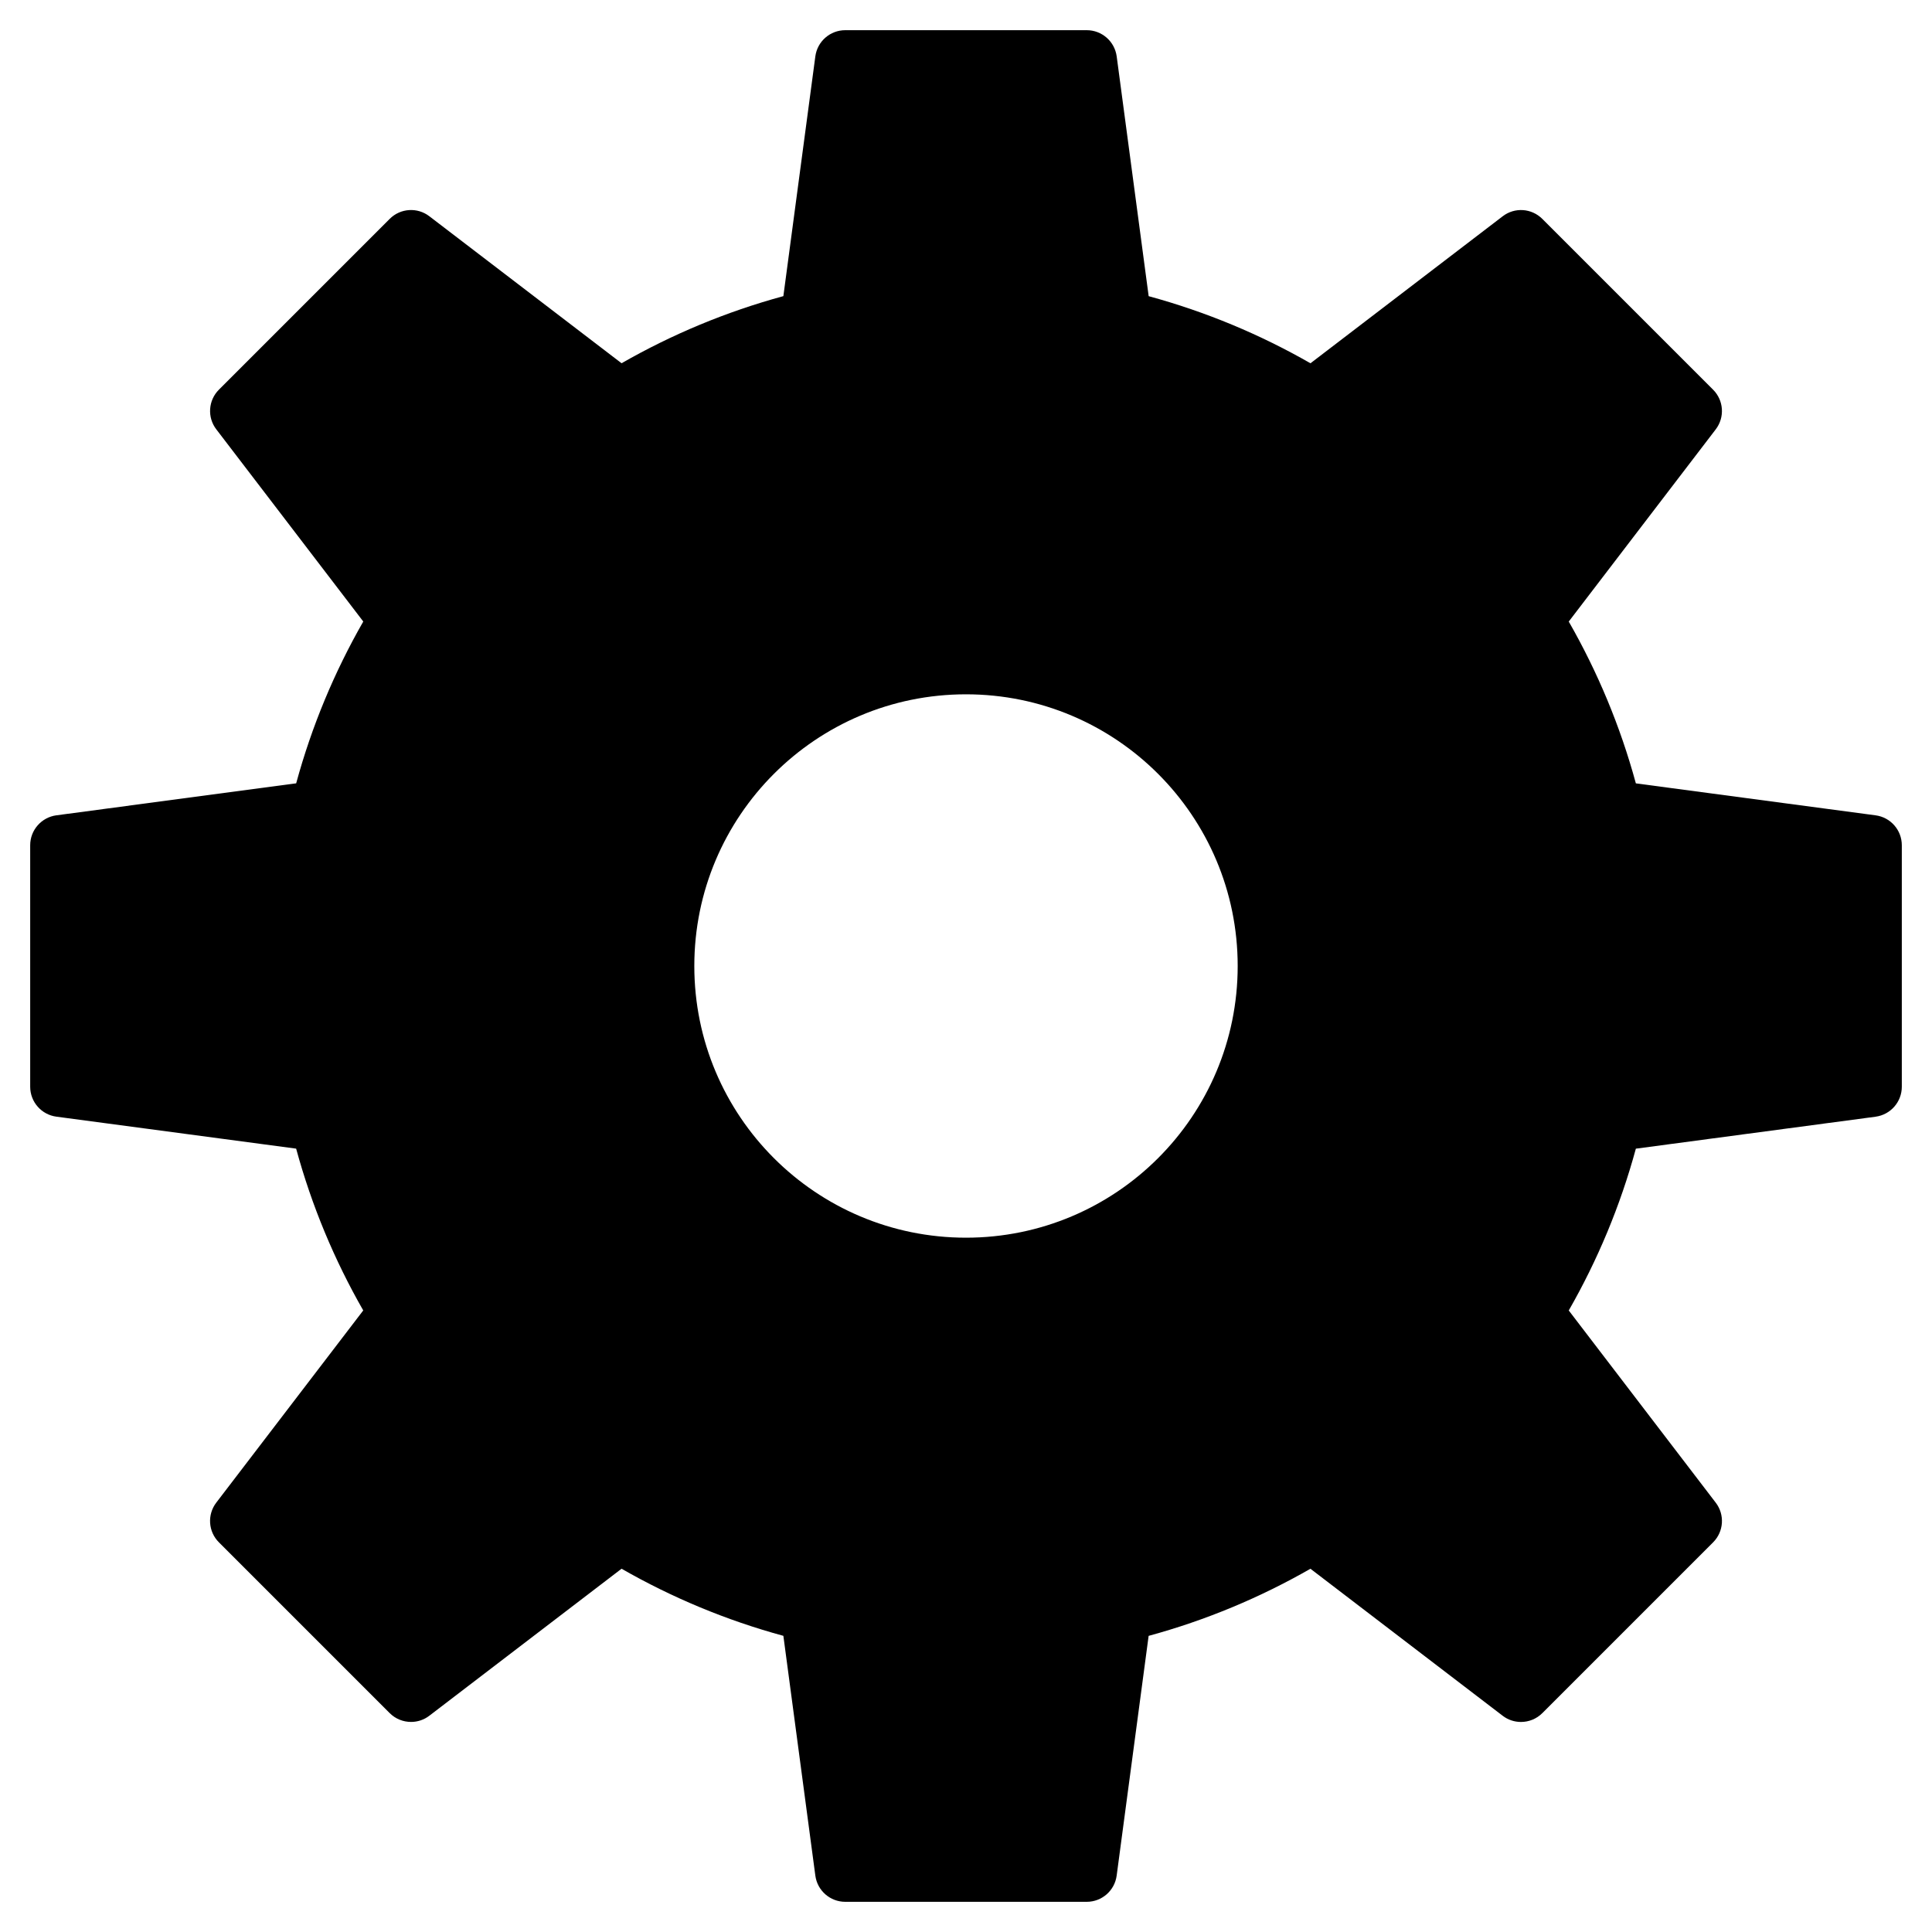 <svg xmlns="http://www.w3.org/2000/svg" viewBox="0 0 64 64" width="64" height="64"><title>settings gear 63</title><g class="nc-icon-wrapper" fill="#000000"><path fill="#000000" d="M62.132,27.009L54.19,25.95c-0.516-1.896-1.268-3.693-2.223-5.36l4.869-6.367 c0.304-0.398,0.267-0.96-0.087-1.314l-5.657-5.657c-0.355-0.355-0.916-0.394-1.314-0.087l-6.367,4.869 c-1.667-0.955-3.464-1.707-5.36-2.223l-1.059-7.942C36.925,1.371,36.501,1,36,1h-8c-0.501,0-0.925,0.371-0.991,0.868L25.95,9.81 c-1.896,0.516-3.693,1.268-5.36,2.223l-6.367-4.869c-0.398-0.306-0.96-0.268-1.314,0.087l-5.657,5.657 c-0.354,0.354-0.392,0.916-0.087,1.314l4.869,6.367c-0.955,1.667-1.707,3.464-2.223,5.36l-7.942,1.059C1.371,27.075,1,27.499,1,28v8 c0,0.501,0.371,0.925,0.868,0.991L9.81,38.05c0.516,1.896,1.268,3.693,2.223,5.36l-4.869,6.367c-0.304,0.398-0.267,0.96,0.087,1.314 l5.657,5.657c0.194,0.194,0.45,0.293,0.708,0.293c0.213,0,0.427-0.067,0.607-0.206l6.367-4.869c1.667,0.955,3.464,1.707,5.36,2.223 l1.059,7.942C27.075,62.629,27.499,63,28,63h8c0.501,0,0.925-0.371,0.991-0.868l1.059-7.942c1.896-0.516,3.693-1.268,5.36-2.223 l6.367,4.869c0.18,0.139,0.394,0.206,0.607,0.206c0.258,0,0.514-0.099,0.708-0.293l5.657-5.657c0.354-0.354,0.392-0.916,0.087-1.314 l-4.869-6.367c0.955-1.667,1.707-3.464,2.223-5.36l7.942-1.059C62.629,36.925,63,36.501,63,36v-8 C63,27.499,62.629,27.075,62.132,27.009z M32,41c-4.971,0-9-4.029-9-9c0-4.971,4.029-9,9-9c4.971,0,9,4.029,9,9 C41,36.971,36.971,41,32,41z"></path></g></svg>
